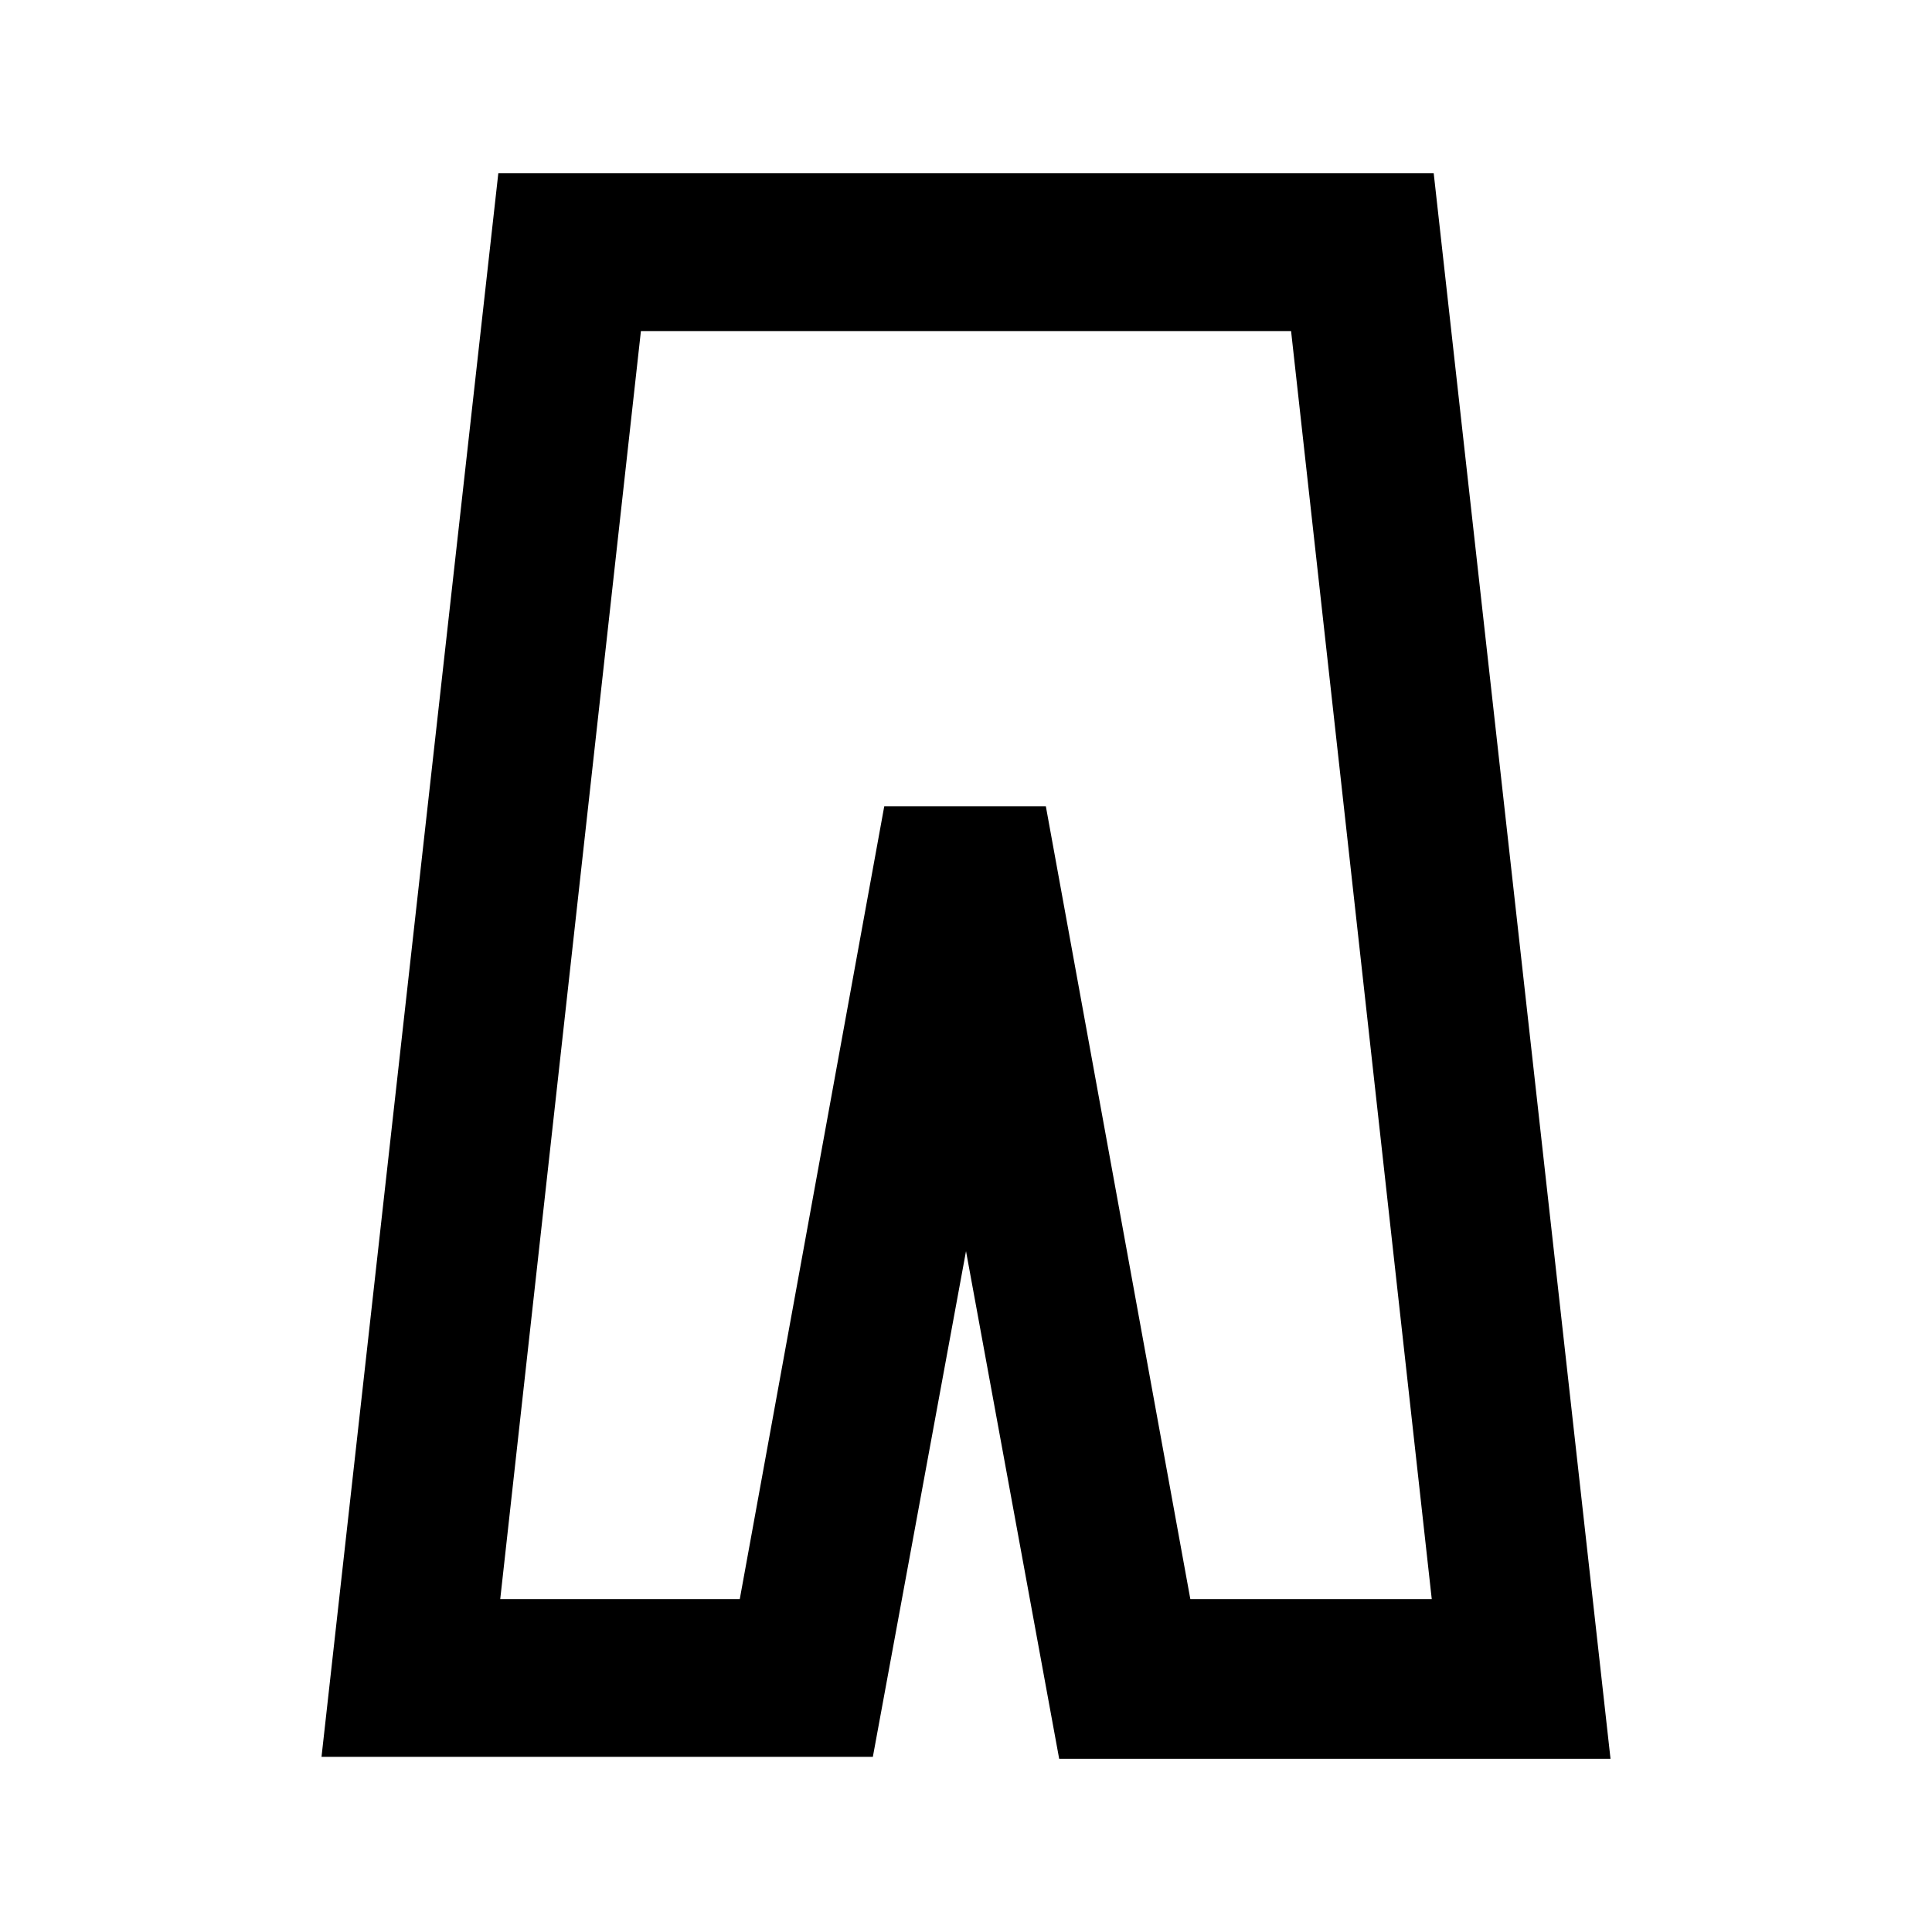 <?xml version="1.0" encoding="UTF-8"?>
<!-- Uploaded to: SVG Repo, www.svgrepo.com, Generator: SVG Repo Mixer Tools -->
<svg fill="#000000" width="800px" height="800px" version="1.1" viewBox="144 144 512 512" xmlns="http://www.w3.org/2000/svg">
 <path d="m276.06 189.91-46.855 419.67h146.11l24.688-134.01 24.688 134.52h146.11l-46.855-420.18zm183.39 377.86-38.289-210.09h-42.824l-38.289 210.09h-63.48l37.281-336.04h172.3l37.281 336.04z"/>
</svg>